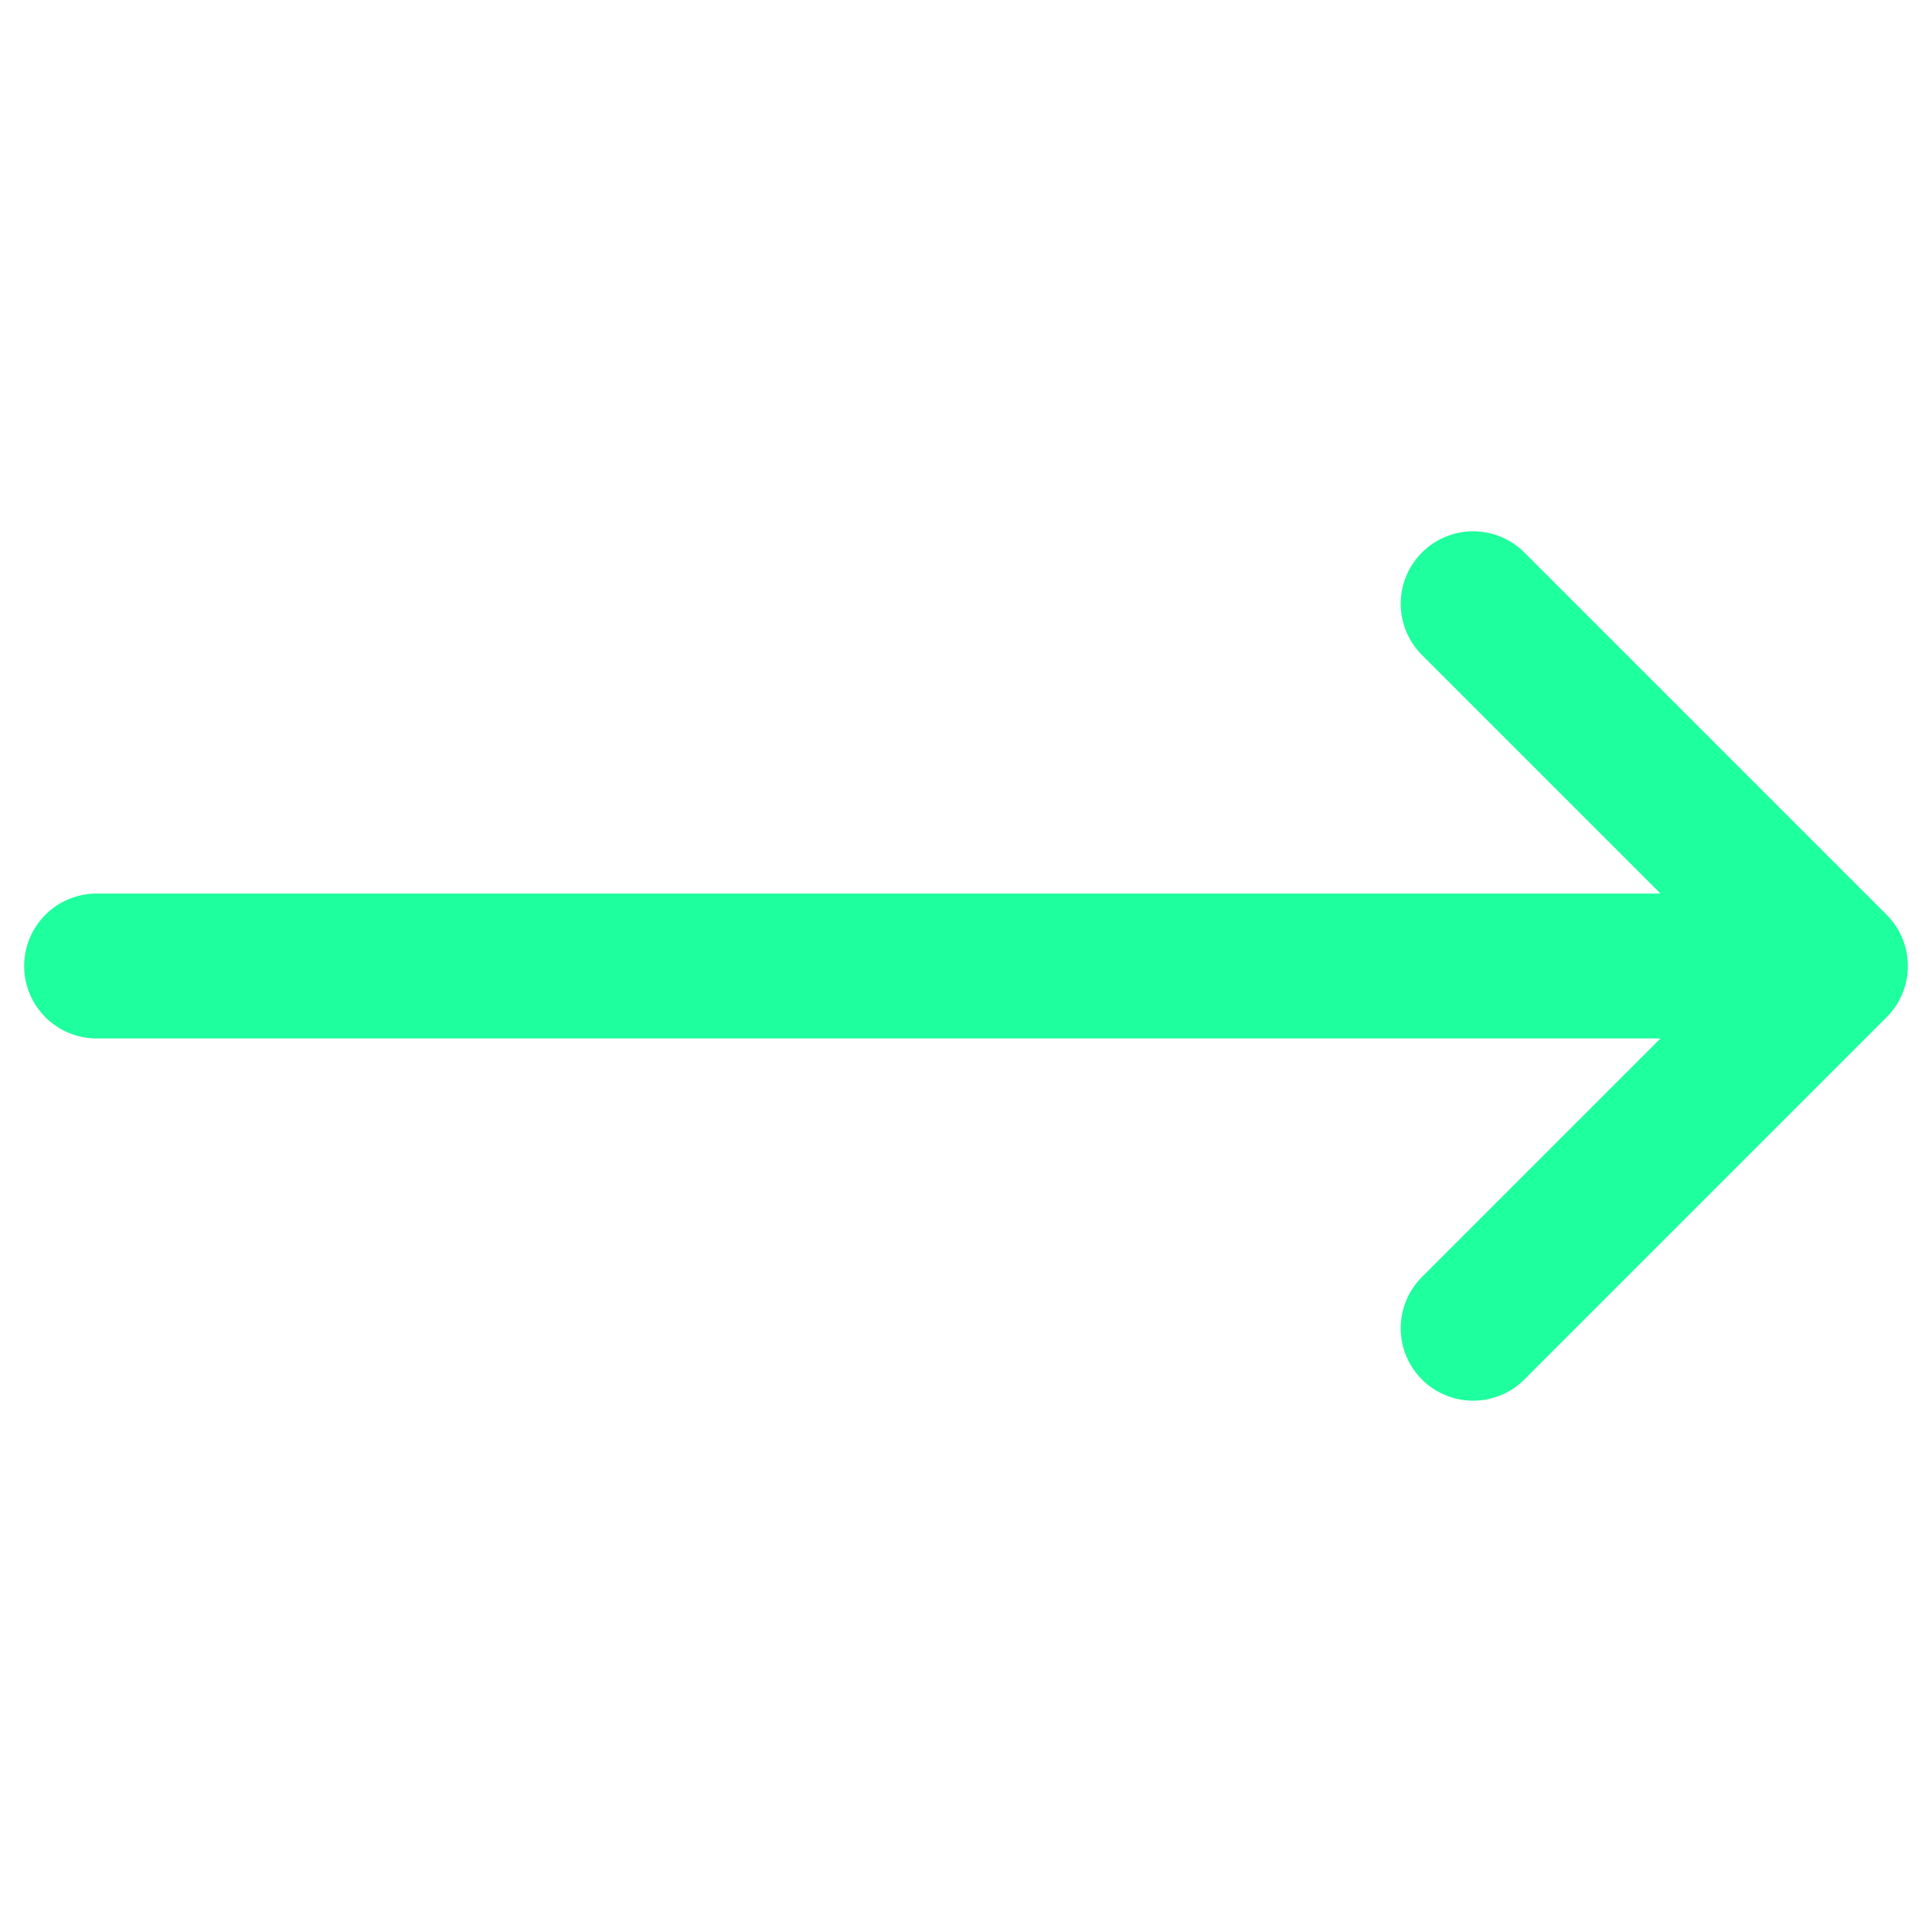 <svg width="20" height="20" viewBox="0 0 20 10" fill="none" xmlns="http://www.w3.org/2000/svg">
<style>
    :root { --color: #1eff9d; }
    @media (prefers-color-scheme: light) { :root { --color: #1eff9d; } }
    @media (prefers-color-scheme: dark) { :root { --color: #1eff9d; } }
    path {
      fill: none;
      stroke: #1eff9d;
      stroke-width: 1.5;
      stroke-linecap: round;
      stroke-linejoin: round;
    }
  </style>
<path d="M15.25 1.25L19 5M19 5L15.25 8.75M19 5H1" stroke-width="1.5" stroke-linecap="round" stroke-linejoin="round"/>
</svg>
